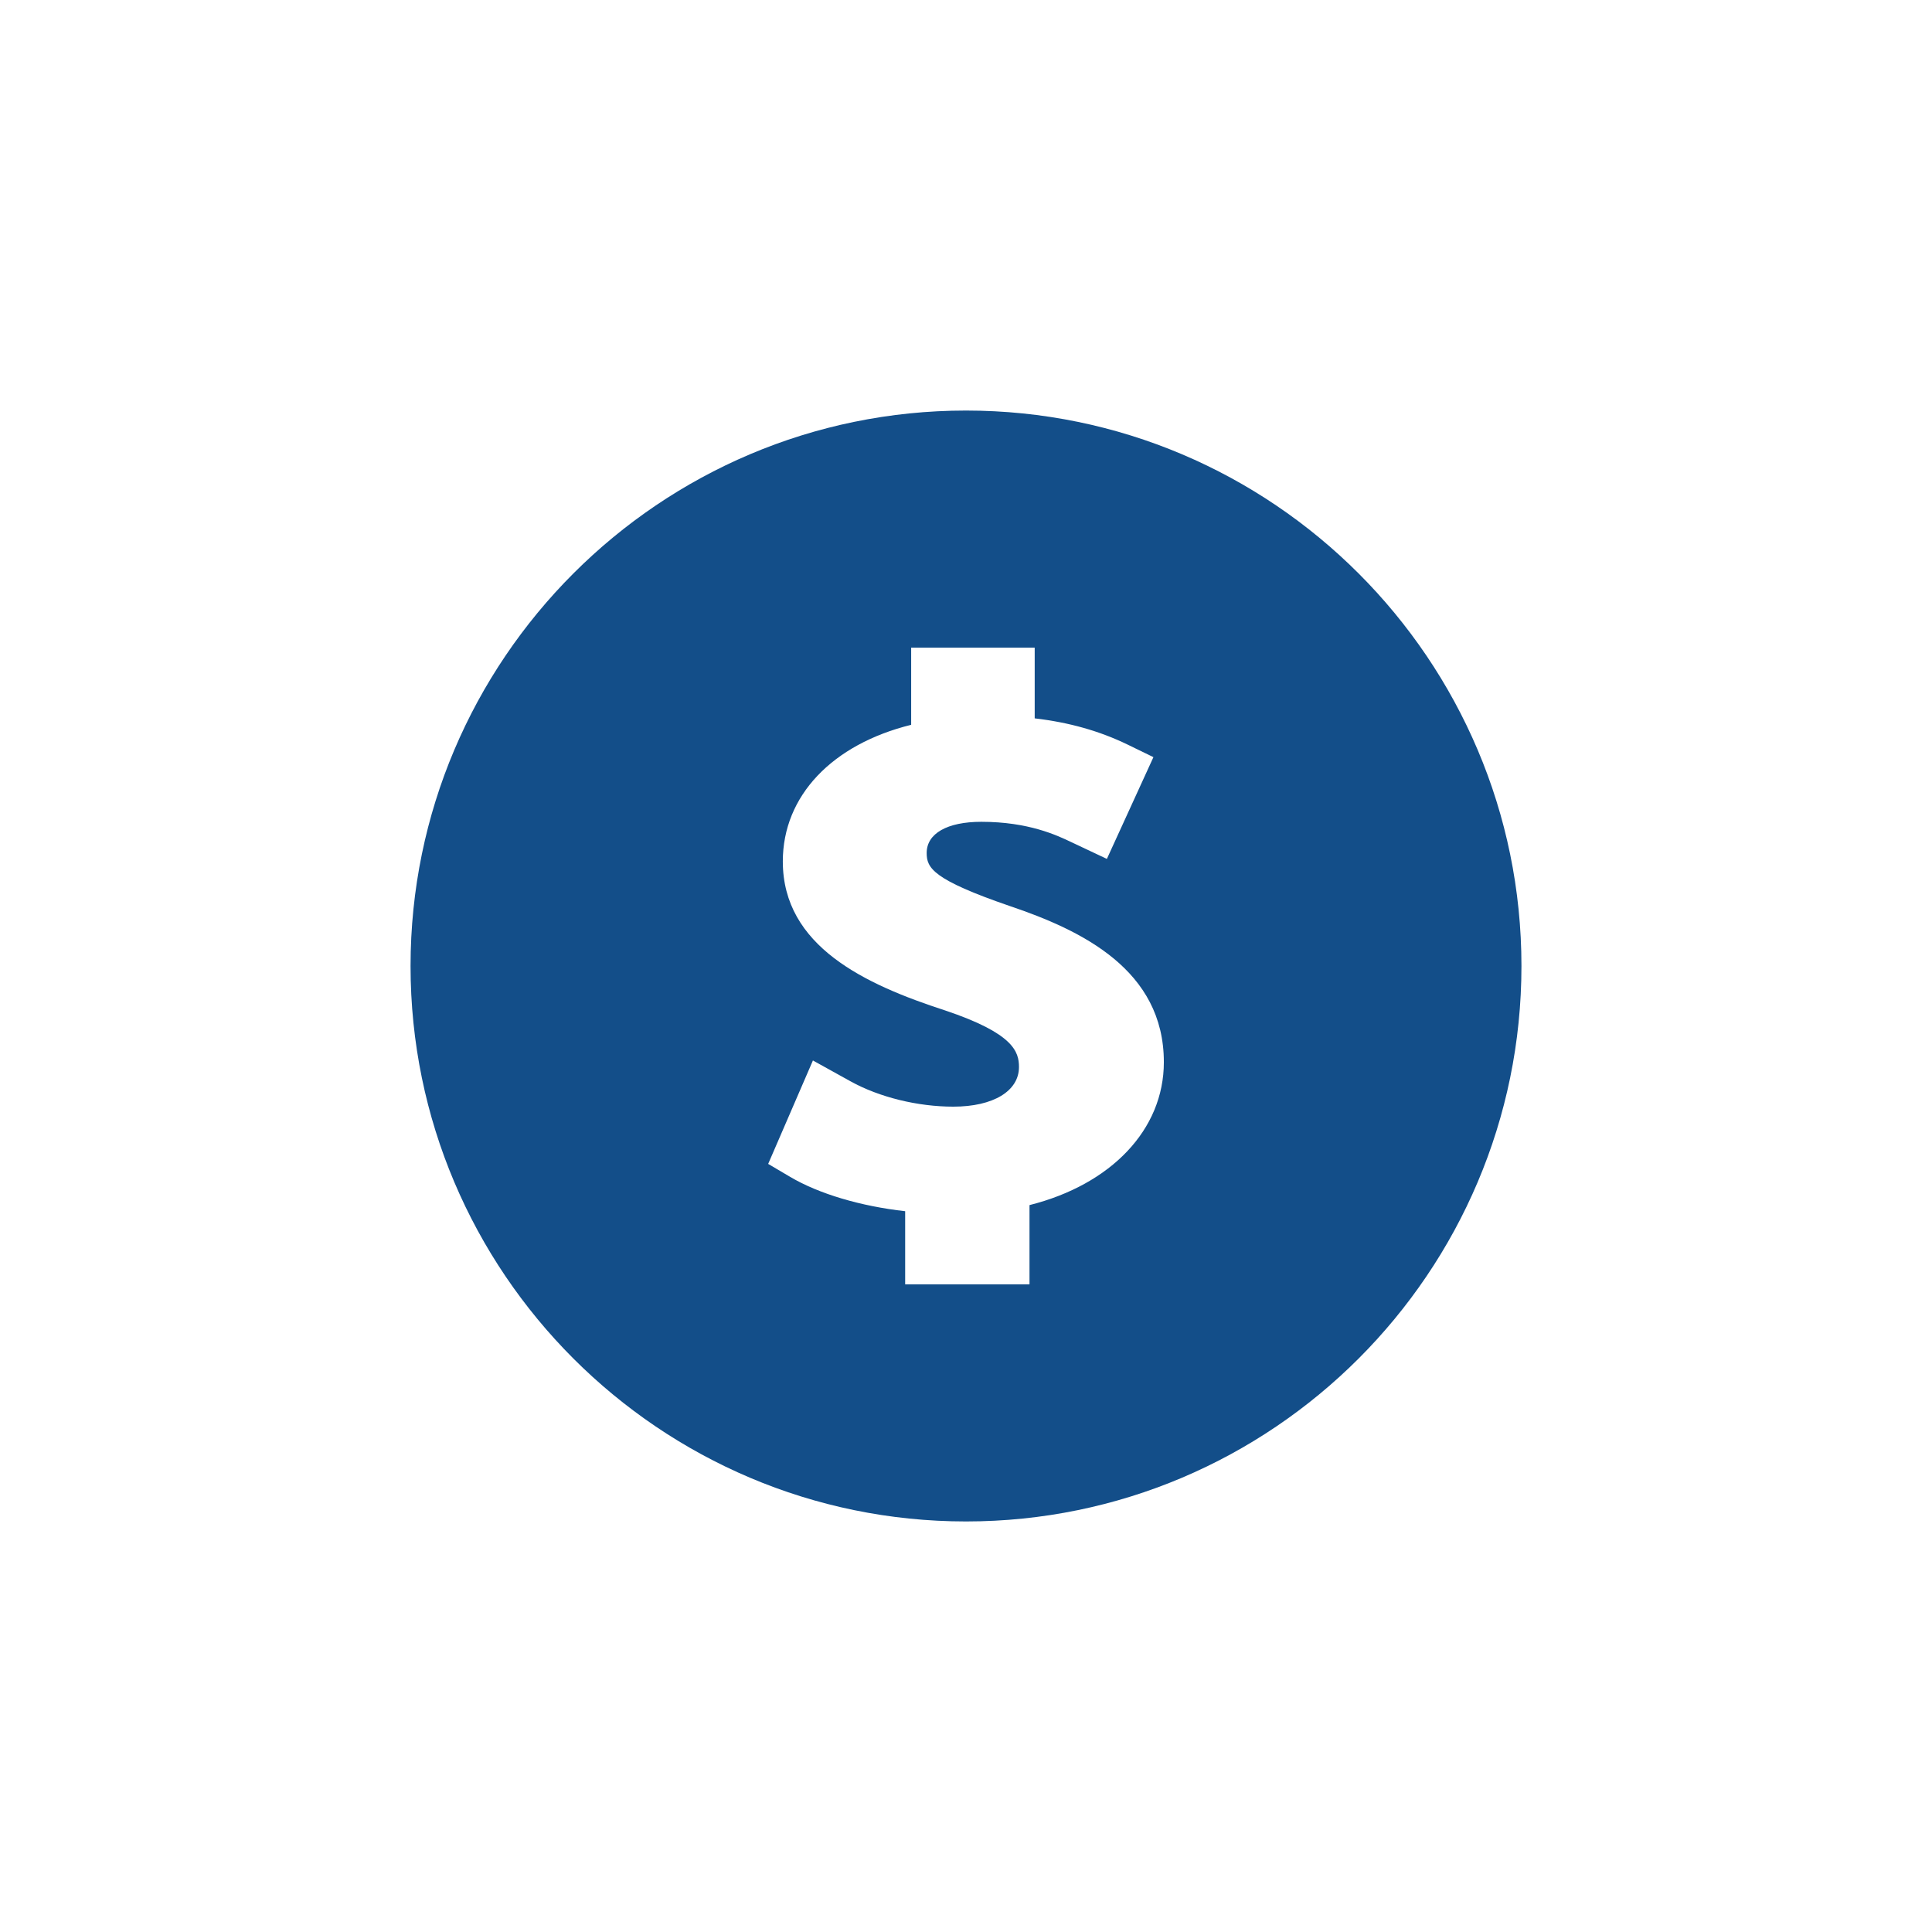 <svg xmlns="http://www.w3.org/2000/svg" xmlns:xlink="http://www.w3.org/1999/xlink" width="100" height="100" viewBox="0 0 100 100"><g><g transform="translate(50 50) scale(0.69 0.69) rotate(0) translate(-50 -50)" style="fill:#134e89;"><svg fill="#134e89" xmlns="http://www.w3.org/2000/svg" xmlns:xlink="http://www.w3.org/1999/xlink" version="1.1" x="0px" y="0px" viewBox="0 0 96 96" enable-background="new 0 0 96 96" xml:space="preserve"><path d="M48,8C25.944,8,8,25.944,8,48c0,22.057,17.944,40,40,40c22.057,0,40-17.943,40-40C88,25.944,70.057,8,48,8z M52.573,65.219  v5.705h-8.954v-5.266c-3.17-0.354-6.206-1.241-8.294-2.479l-1.571-0.927l3.222-7.448l2.711,1.502c2.07,1.147,4.837,1.823,7.4,1.823  c2.876,0,4.728-1.123,4.728-2.854c0-1.111-0.404-2.426-5.321-4.076c-5.761-1.869-11.686-4.619-11.686-10.732  c0-4.723,3.562-8.431,9.243-9.836v-5.555h8.896v5.091c2.474,0.287,4.676,0.911,6.695,1.89l1.855,0.903l-3.352,7.328l-2.588-1.221  c-0.998-0.475-3.056-1.451-6.451-1.451c-2.462,0-3.938,0.842-3.938,2.245c0,1.072,0.42,1.912,6.016,3.831  c5.146,1.74,11.066,4.587,11.064,11.234C62.248,59.789,58.443,63.742,52.573,65.219z"></path></svg></g></g></svg>